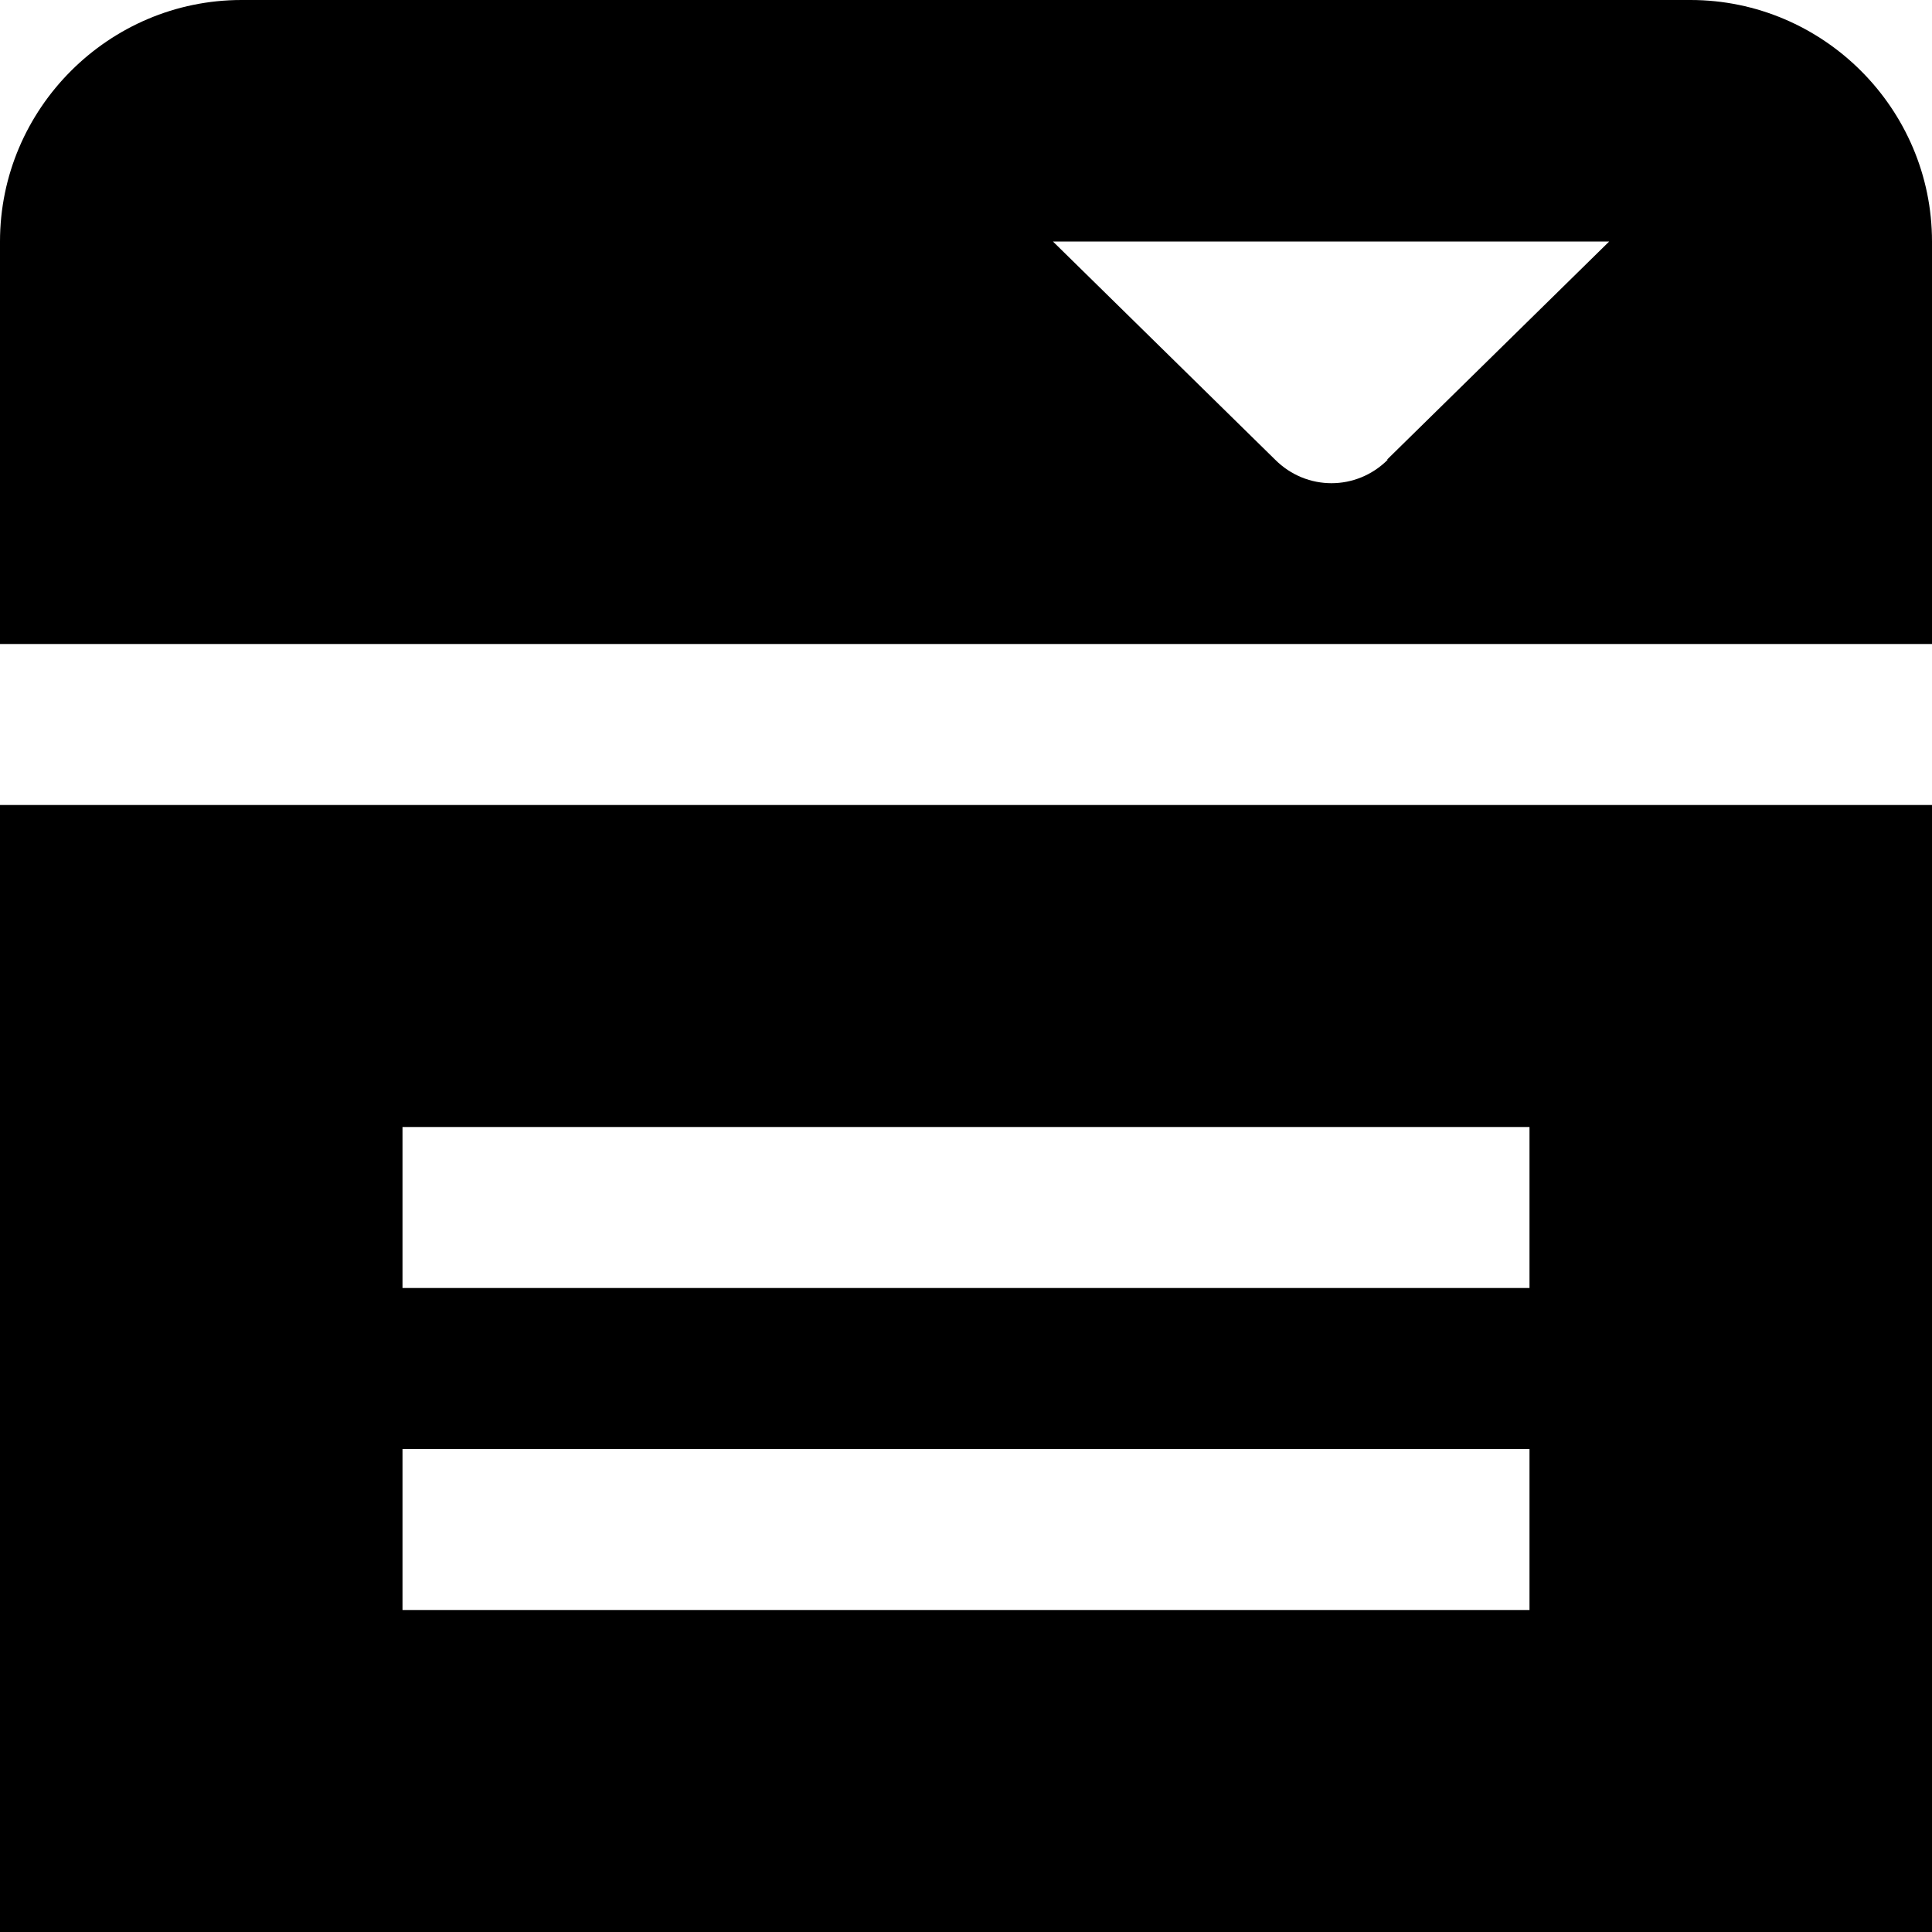 <?xml version="1.0" encoding="UTF-8"?>
<svg xmlns="http://www.w3.org/2000/svg" id="Layer_1" data-name="Layer 1" viewBox="0 0 24 24" width="512" height="512"><path d="M0,10v14H24V10H0Zm19,10H5v-2h14v2Zm0-4H5v-2h14v2ZM21,0H3C1.35,0,0,1.35,0,3v5H24V3c0-1.65-1.35-3-3-3Zm-3.76,5.71c-.39,.39-1.01,.39-1.4,0l-2.76-2.71h6.91l-2.76,2.71Z"/></svg>
